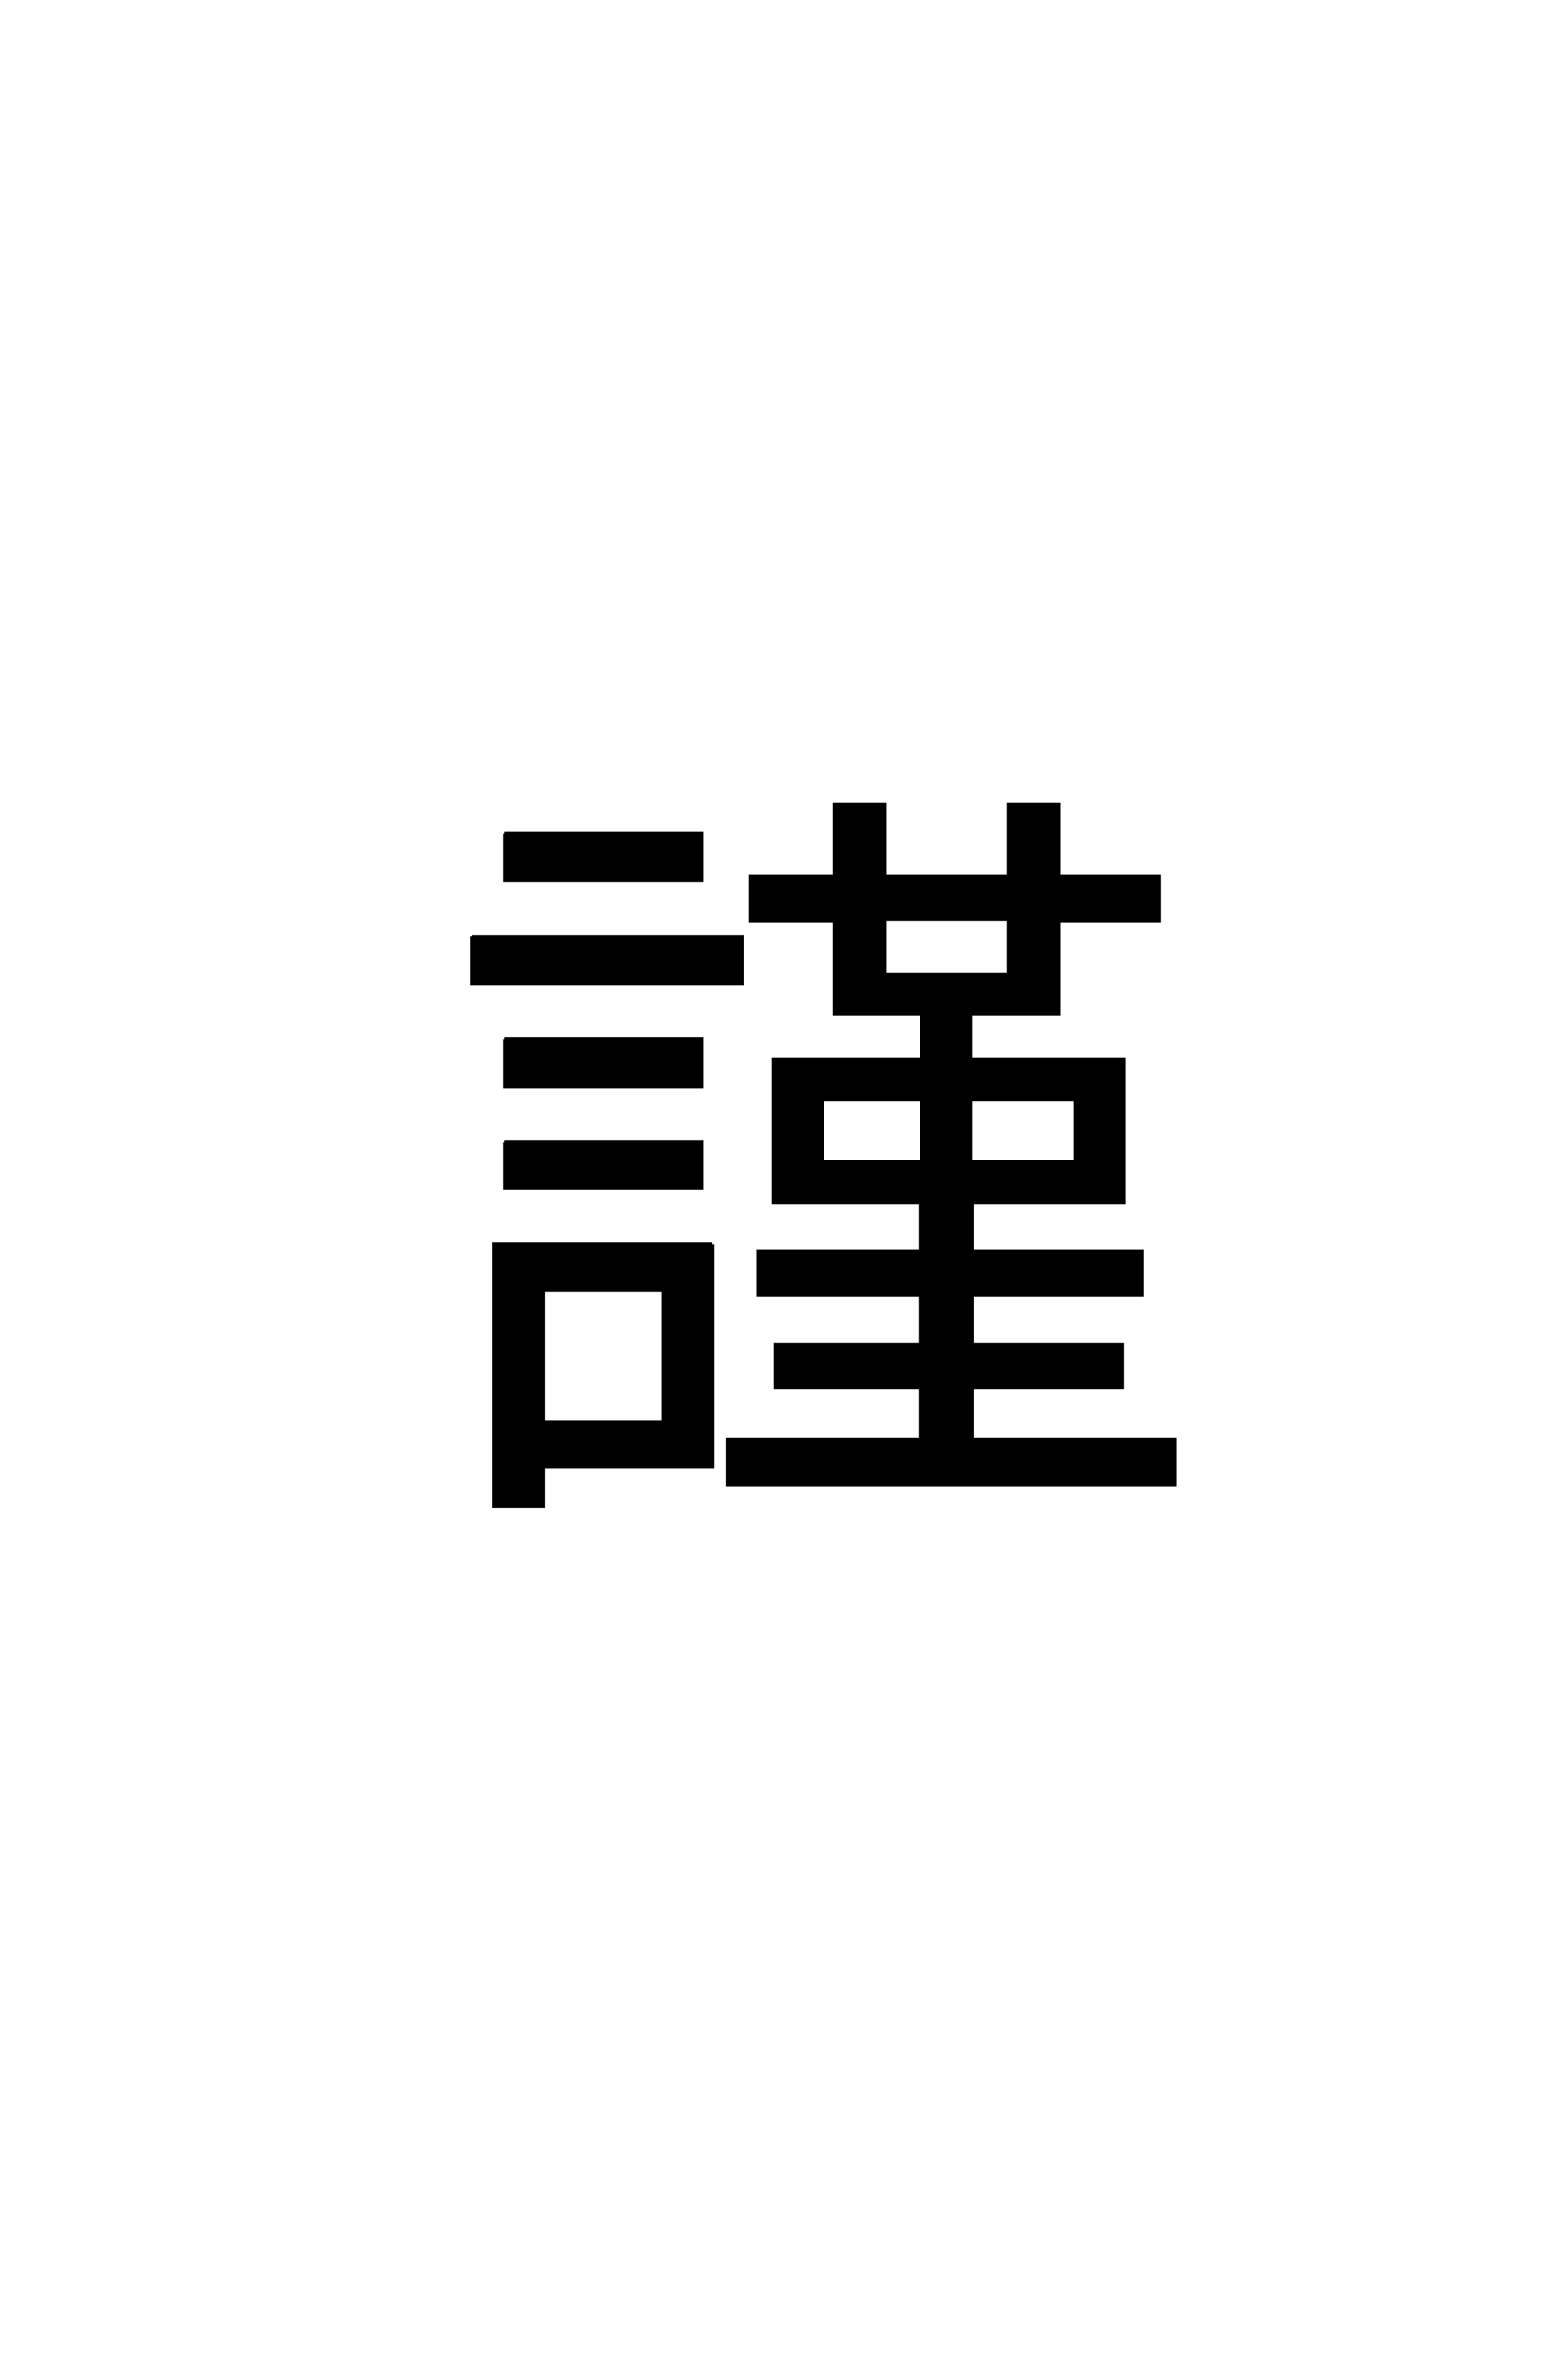 <?xml version='1.0' encoding='UTF-8'?>
<!DOCTYPE svg PUBLIC "-//W3C//DTD SVG 1.0//EN"
"http://www.w3.org/TR/2001/REC-SVG-20010904/DTD/svg10.dtd">

<svg xmlns='http://www.w3.org/2000/svg' version='1.0' width='40.0' height='60.0'>

 <g transform='scale(0.1 -0.1) translate(110.0 -370.0)'>
  <path d='M137.594 111.625
L137.594 99.812
L176.562 99.812
L176.562 63.484
L137.984 63.484
L137.984 50.875
L181.156 50.875
L181.156 39.844
L137.984 39.844
L137.984 27.047
L176.172 27.047
L176.172 16.219
L137.984 16.219
L137.984 2.828
L189.75 2.828
L189.75 -8.594
L75.594 -8.594
L75.594 2.828
L124.812 2.828
L124.812 16.219
L87.797 16.219
L87.797 27.047
L124.812 27.047
L124.812 39.844
L83.406 39.844
L83.406 50.875
L124.812 50.875
L124.812 63.484
L87.312 63.484
L87.312 99.812
L125.203 99.812
L125.203 111.625
L102.938 111.625
L102.938 135.156
L81.547 135.156
L81.547 146.391
L102.938 146.391
L102.938 164.844
L115.531 164.844
L115.531 146.391
L147.359 146.391
L147.359 164.844
L159.969 164.844
L159.969 146.391
L185.75 146.391
L185.75 135.156
L159.969 135.156
L159.969 111.625
L137.594 111.625
L137.594 111.625
M125.203 89.656
L99.703 89.656
L99.703 73.641
L125.203 73.641
L125.203 89.656
L125.203 89.656
M137.594 89.656
L137.594 73.641
L164.359 73.641
L164.359 89.656
L137.594 89.656
L137.594 89.656
M147.359 135.547
L115.531 135.547
L115.531 121.391
L147.359 121.391
L147.359 135.547
L147.359 135.547
M71.781 52.641
L71.781 -4
L28.516 -4
L28.516 -13.969
L16.109 -13.969
L16.109 52.641
L71.781 52.641
L71.781 52.641
M28.516 41.016
L28.516 7.234
L59.188 7.234
L59.188 41.016
L28.516 41.016
L28.516 41.016
M18.75 157.422
L68.953 157.422
L68.953 145.609
L18.75 145.609
L18.75 157.422
L18.75 157.422
M10.359 131.156
L79.203 131.156
L79.203 119.141
L10.359 119.141
L10.359 131.156
L10.359 131.156
M18.75 104.984
L68.953 104.984
L68.953 92.969
L18.75 92.969
L18.75 104.984
L18.75 104.984
M18.75 78.812
L68.953 78.812
L68.953 67.188
L18.75 67.188
L18.75 78.812
' style='fill: #000000; stroke: #000000'/>
 </g>
</svg>
